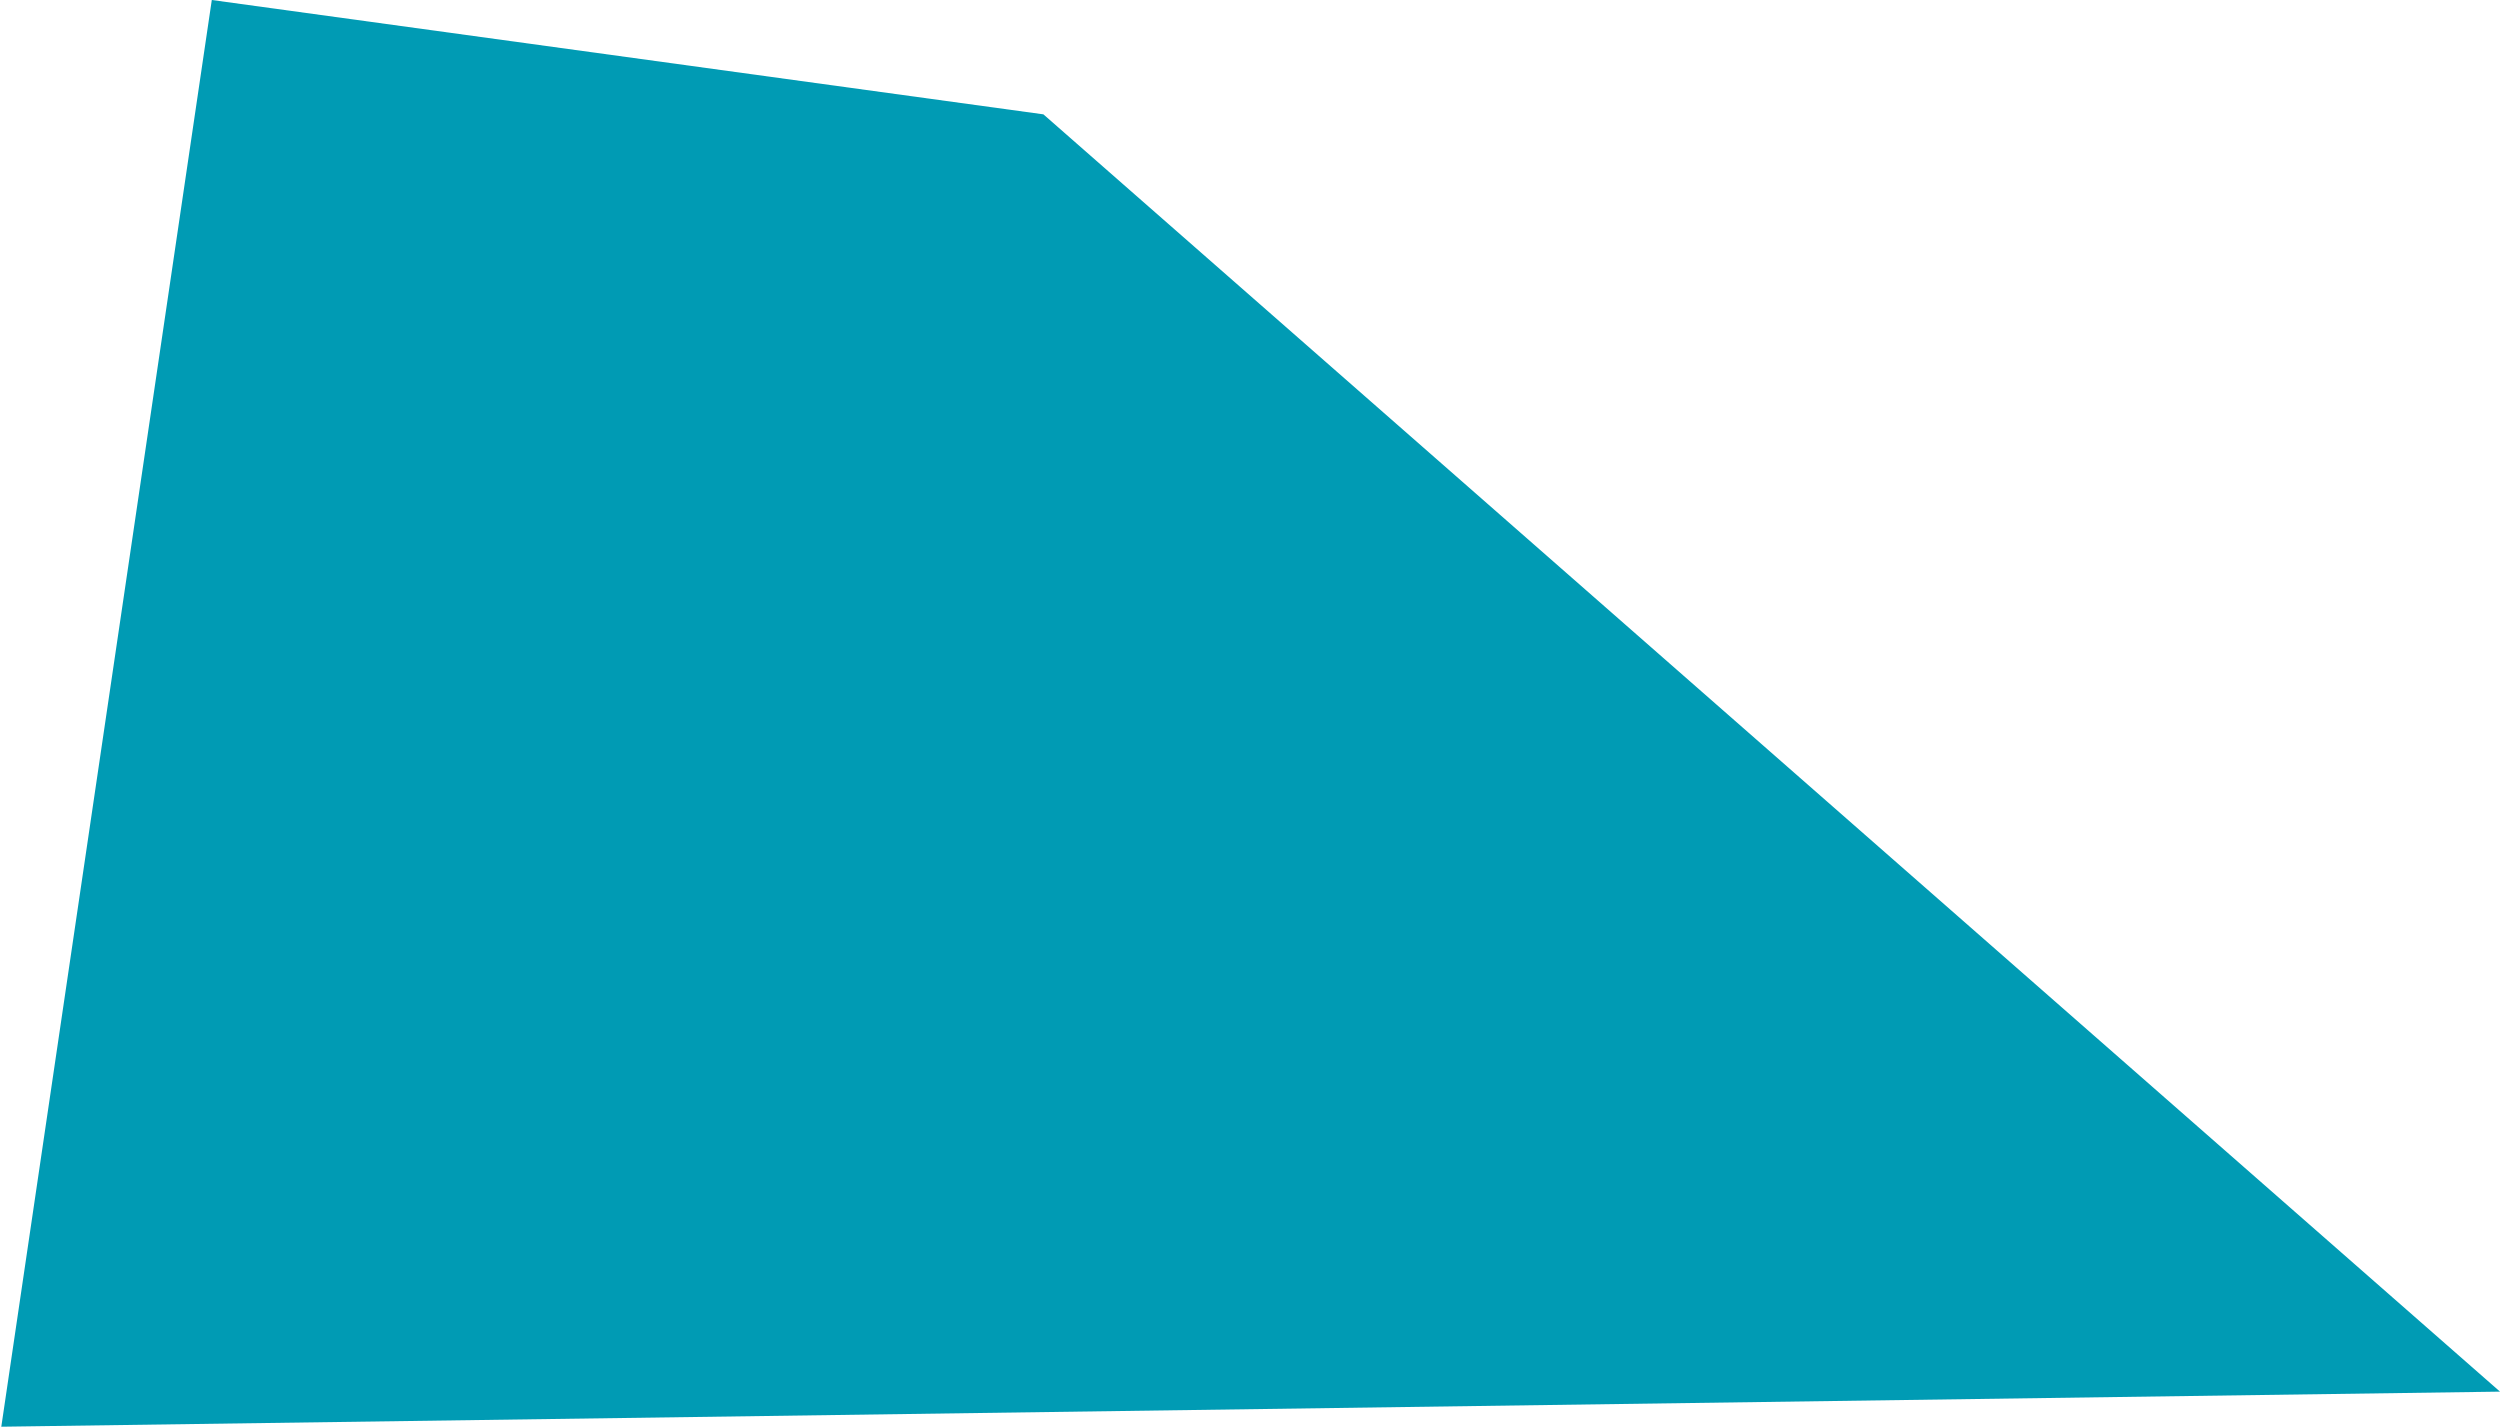 <?xml version="1.0" encoding="UTF-8"?> <svg xmlns="http://www.w3.org/2000/svg" width="962" height="549" viewBox="0 0 962 549" fill="none"> <path d="M962 535.5L0.5 549L81.5 0L401.5 44L962 535.5Z" fill="#009BB4"></path> </svg> 